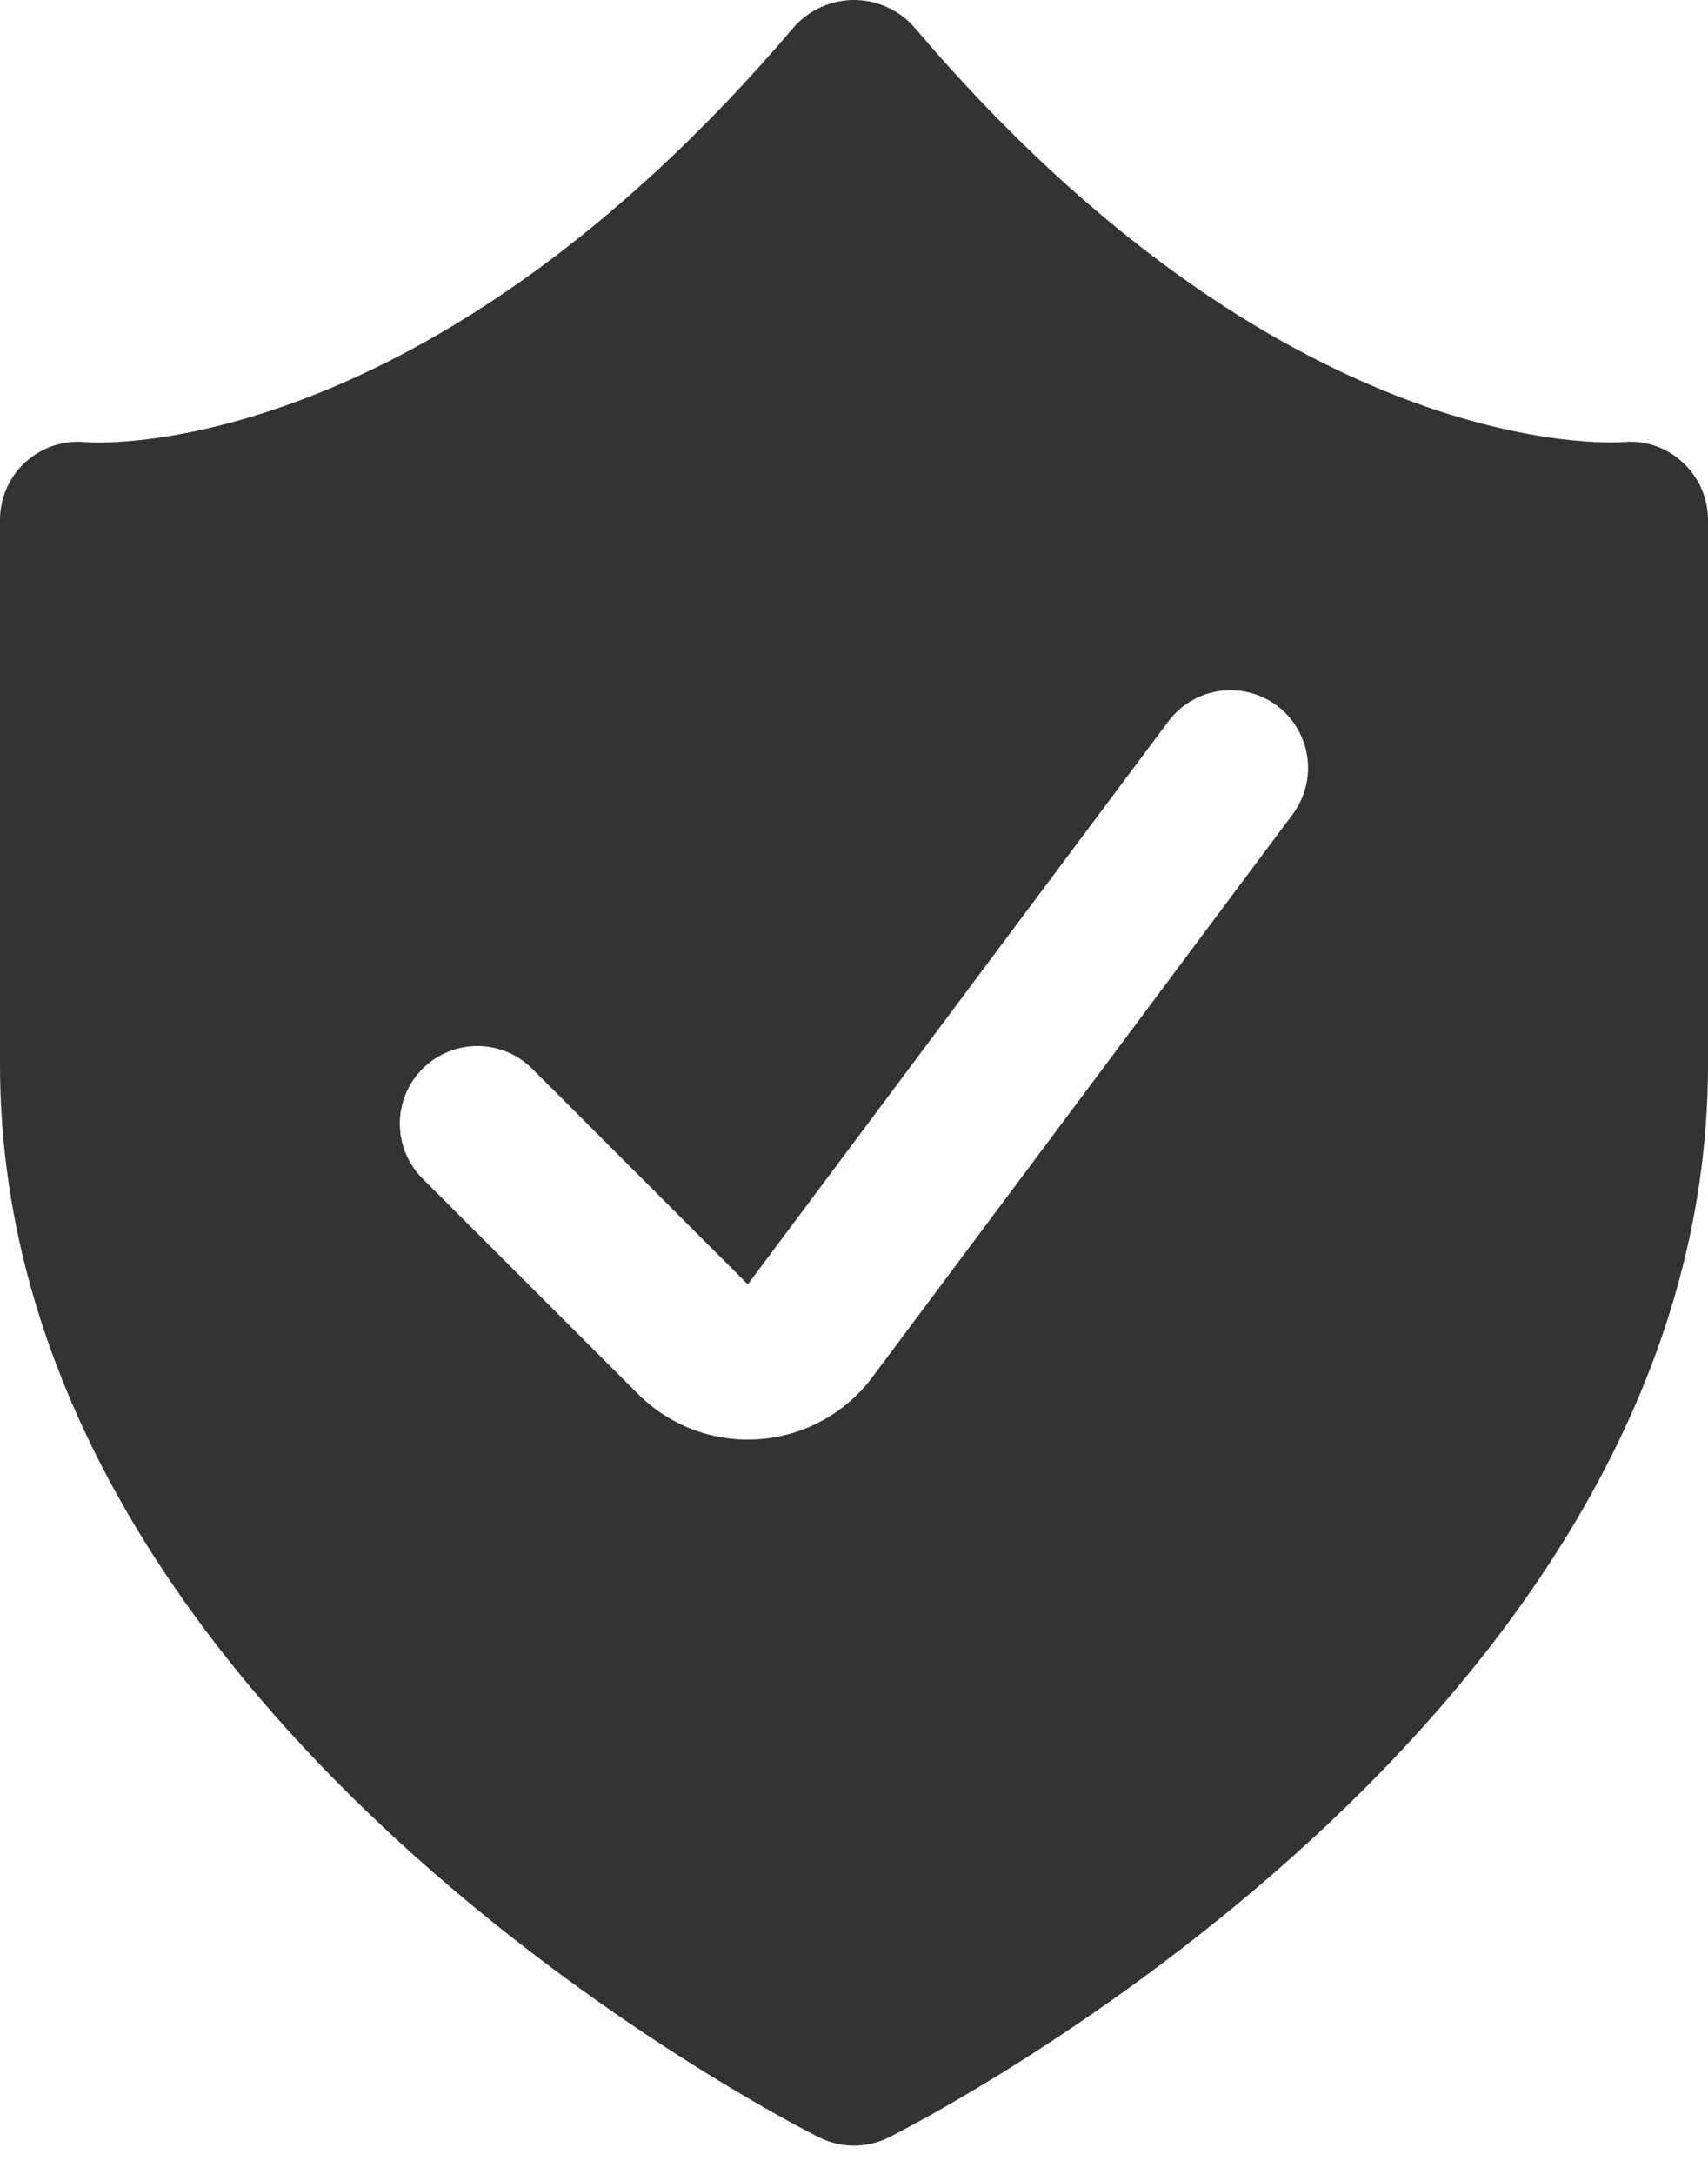 <?xml version="1.0" encoding="UTF-8"?> <svg xmlns="http://www.w3.org/2000/svg" width="22" height="28" viewBox="0 0 22 28" fill="none"><path d="M21.676 5.958C21.575 5.863 21.455 5.79 21.325 5.745C21.194 5.699 21.055 5.682 20.917 5.694C20.74 5.707 16.531 5.953 11.762 0.335C11.665 0.23 11.548 0.145 11.416 0.088C11.285 0.03 11.143 0 11 0C10.857 0 10.715 0.03 10.584 0.088C10.452 0.145 10.335 0.23 10.238 0.335C5.471 5.951 1.257 5.714 1.091 5.694C0.953 5.682 0.814 5.699 0.682 5.743C0.551 5.788 0.43 5.859 0.327 5.953C0.225 6.046 0.143 6.16 0.087 6.287C0.03 6.414 0.001 6.551 0 6.69V13.713C0 22.135 10.121 27.314 10.551 27.53C10.691 27.6 10.844 27.636 11 27.636C11.156 27.636 11.309 27.6 11.449 27.53C11.879 27.314 22 22.135 22 13.713V6.69C21.999 6.552 21.97 6.416 21.914 6.29C21.858 6.164 21.777 6.051 21.676 5.958ZM16.651 10.487L11.235 17.74C11.063 17.97 10.844 18.16 10.592 18.297C10.341 18.435 10.062 18.517 9.776 18.537C9.49 18.558 9.203 18.517 8.934 18.416C8.666 18.316 8.422 18.159 8.219 17.956L5.442 15.18C5.255 14.993 5.15 14.738 5.15 14.473C5.15 14.208 5.255 13.954 5.442 13.766C5.63 13.579 5.884 13.473 6.149 13.473C6.415 13.473 6.669 13.579 6.856 13.766L9.632 16.543L15.05 9.29C15.209 9.078 15.445 8.938 15.707 8.9C15.97 8.863 16.236 8.931 16.448 9.089C16.66 9.248 16.8 9.484 16.838 9.746C16.877 10.008 16.809 10.274 16.651 10.487Z" fill="#333333"></path></svg> 